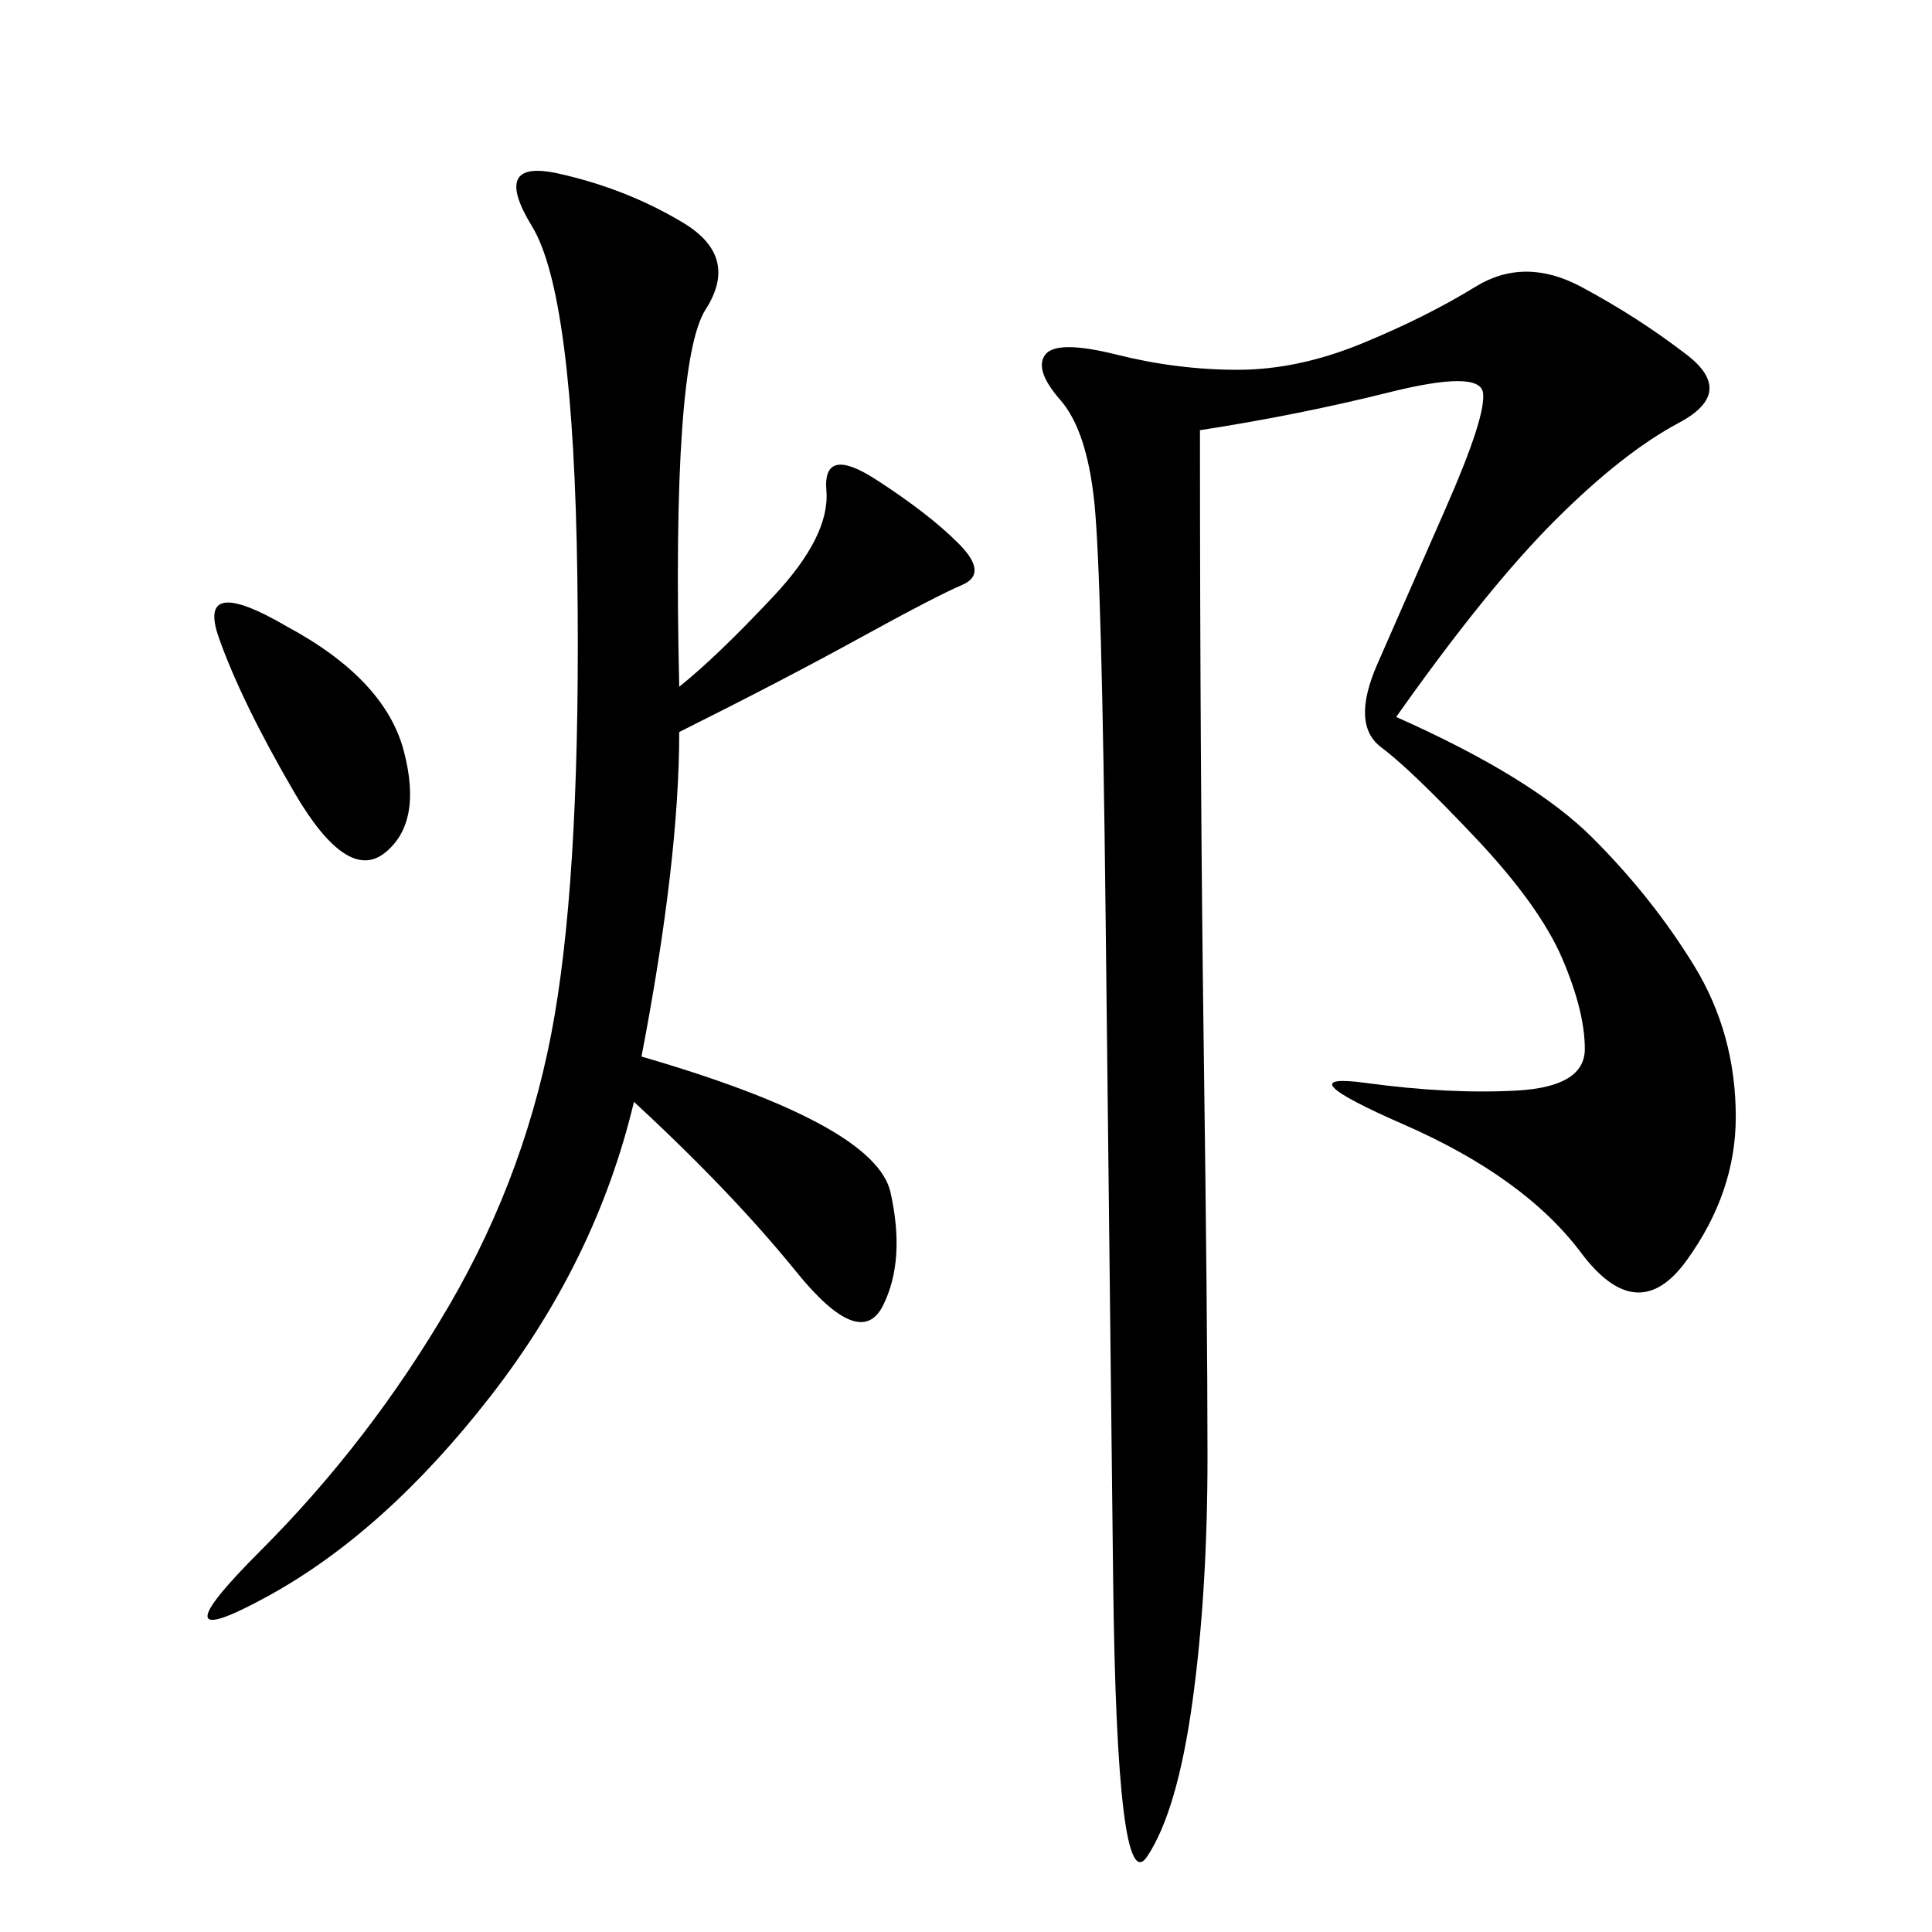 <svg xmlns="http://www.w3.org/2000/svg" xmlns:xlink="http://www.w3.org/1999/xlink" width="300" height="300"><path d="M216.80 111.33Q237.89 120.70 247.27 130.08Q256.64 139.45 263.09 150Q269.53 160.55 269.53 173.44L269.53 173.44Q269.53 185.16 261.91 195.70Q254.30 206.25 245.51 194.53Q236.72 182.81 217.97 174.61Q199.22 166.41 212.11 168.16Q225 169.92 235.55 169.34Q246.09 168.75 246.09 162.89L246.09 162.89Q246.09 157.03 242.58 148.83Q239.06 140.63 229.10 130.08Q219.14 119.53 214.45 116.02Q209.77 112.50 213.87 103.13Q217.97 93.75 224.41 79.10Q230.86 64.45 230.27 60.94Q229.69 57.42 215.63 60.94Q201.56 64.45 186.33 66.80L186.33 66.80Q186.33 119.53 186.91 162.30Q187.50 205.08 187.50 226.17L187.50 226.17Q187.50 247.27 185.16 264.26Q182.81 281.25 178.13 288.28Q173.44 295.31 172.85 245.51Q172.27 195.70 171.68 142.38Q171.09 89.06 169.92 77.93Q168.75 66.80 164.65 62.11Q160.55 57.42 162.30 55.08Q164.06 52.73 173.44 55.08Q182.81 57.42 192.19 57.42L192.19 57.42Q201.56 57.42 211.52 53.32Q221.48 49.22 229.10 44.53Q236.72 39.84 245.51 44.53Q254.30 49.22 261.91 55.08Q269.53 60.94 260.74 65.63Q251.95 70.31 241.41 80.86Q230.86 91.41 216.80 111.33L216.80 111.33ZM105.47 106.64Q111.33 101.95 120.12 92.58Q128.91 83.20 128.32 76.17Q127.73 69.14 135.94 74.41Q144.14 79.69 148.83 84.38Q153.52 89.06 149.41 90.82Q145.31 92.58 133.59 99.02Q121.88 105.47 105.47 113.67L105.47 113.67Q105.47 133.59 99.61 164.06L99.61 164.06Q135.94 174.61 138.28 185.16Q140.63 195.70 137.11 202.73Q133.59 209.77 123.63 197.46Q113.67 185.16 98.44 171.09L98.44 171.09Q92.58 195.70 76.17 216.80Q59.77 237.89 41.60 247.85Q23.44 257.81 40.43 240.82Q57.42 223.83 69.73 202.73Q82.03 181.64 86.13 157.62Q90.23 133.59 89.65 89.65Q89.06 45.70 82.62 35.16Q76.17 24.61 86.72 26.95Q97.27 29.30 106.05 34.57Q114.84 39.84 109.57 48.05Q104.30 56.25 105.47 106.64L105.47 106.64ZM44.53 97.27Q59.77 105.47 62.70 116.60Q65.63 127.73 59.77 132.42Q53.91 137.11 45.70 123.05Q37.50 108.98 33.98 99.02Q30.47 89.06 44.53 97.27L44.53 97.27Z"/></svg>
